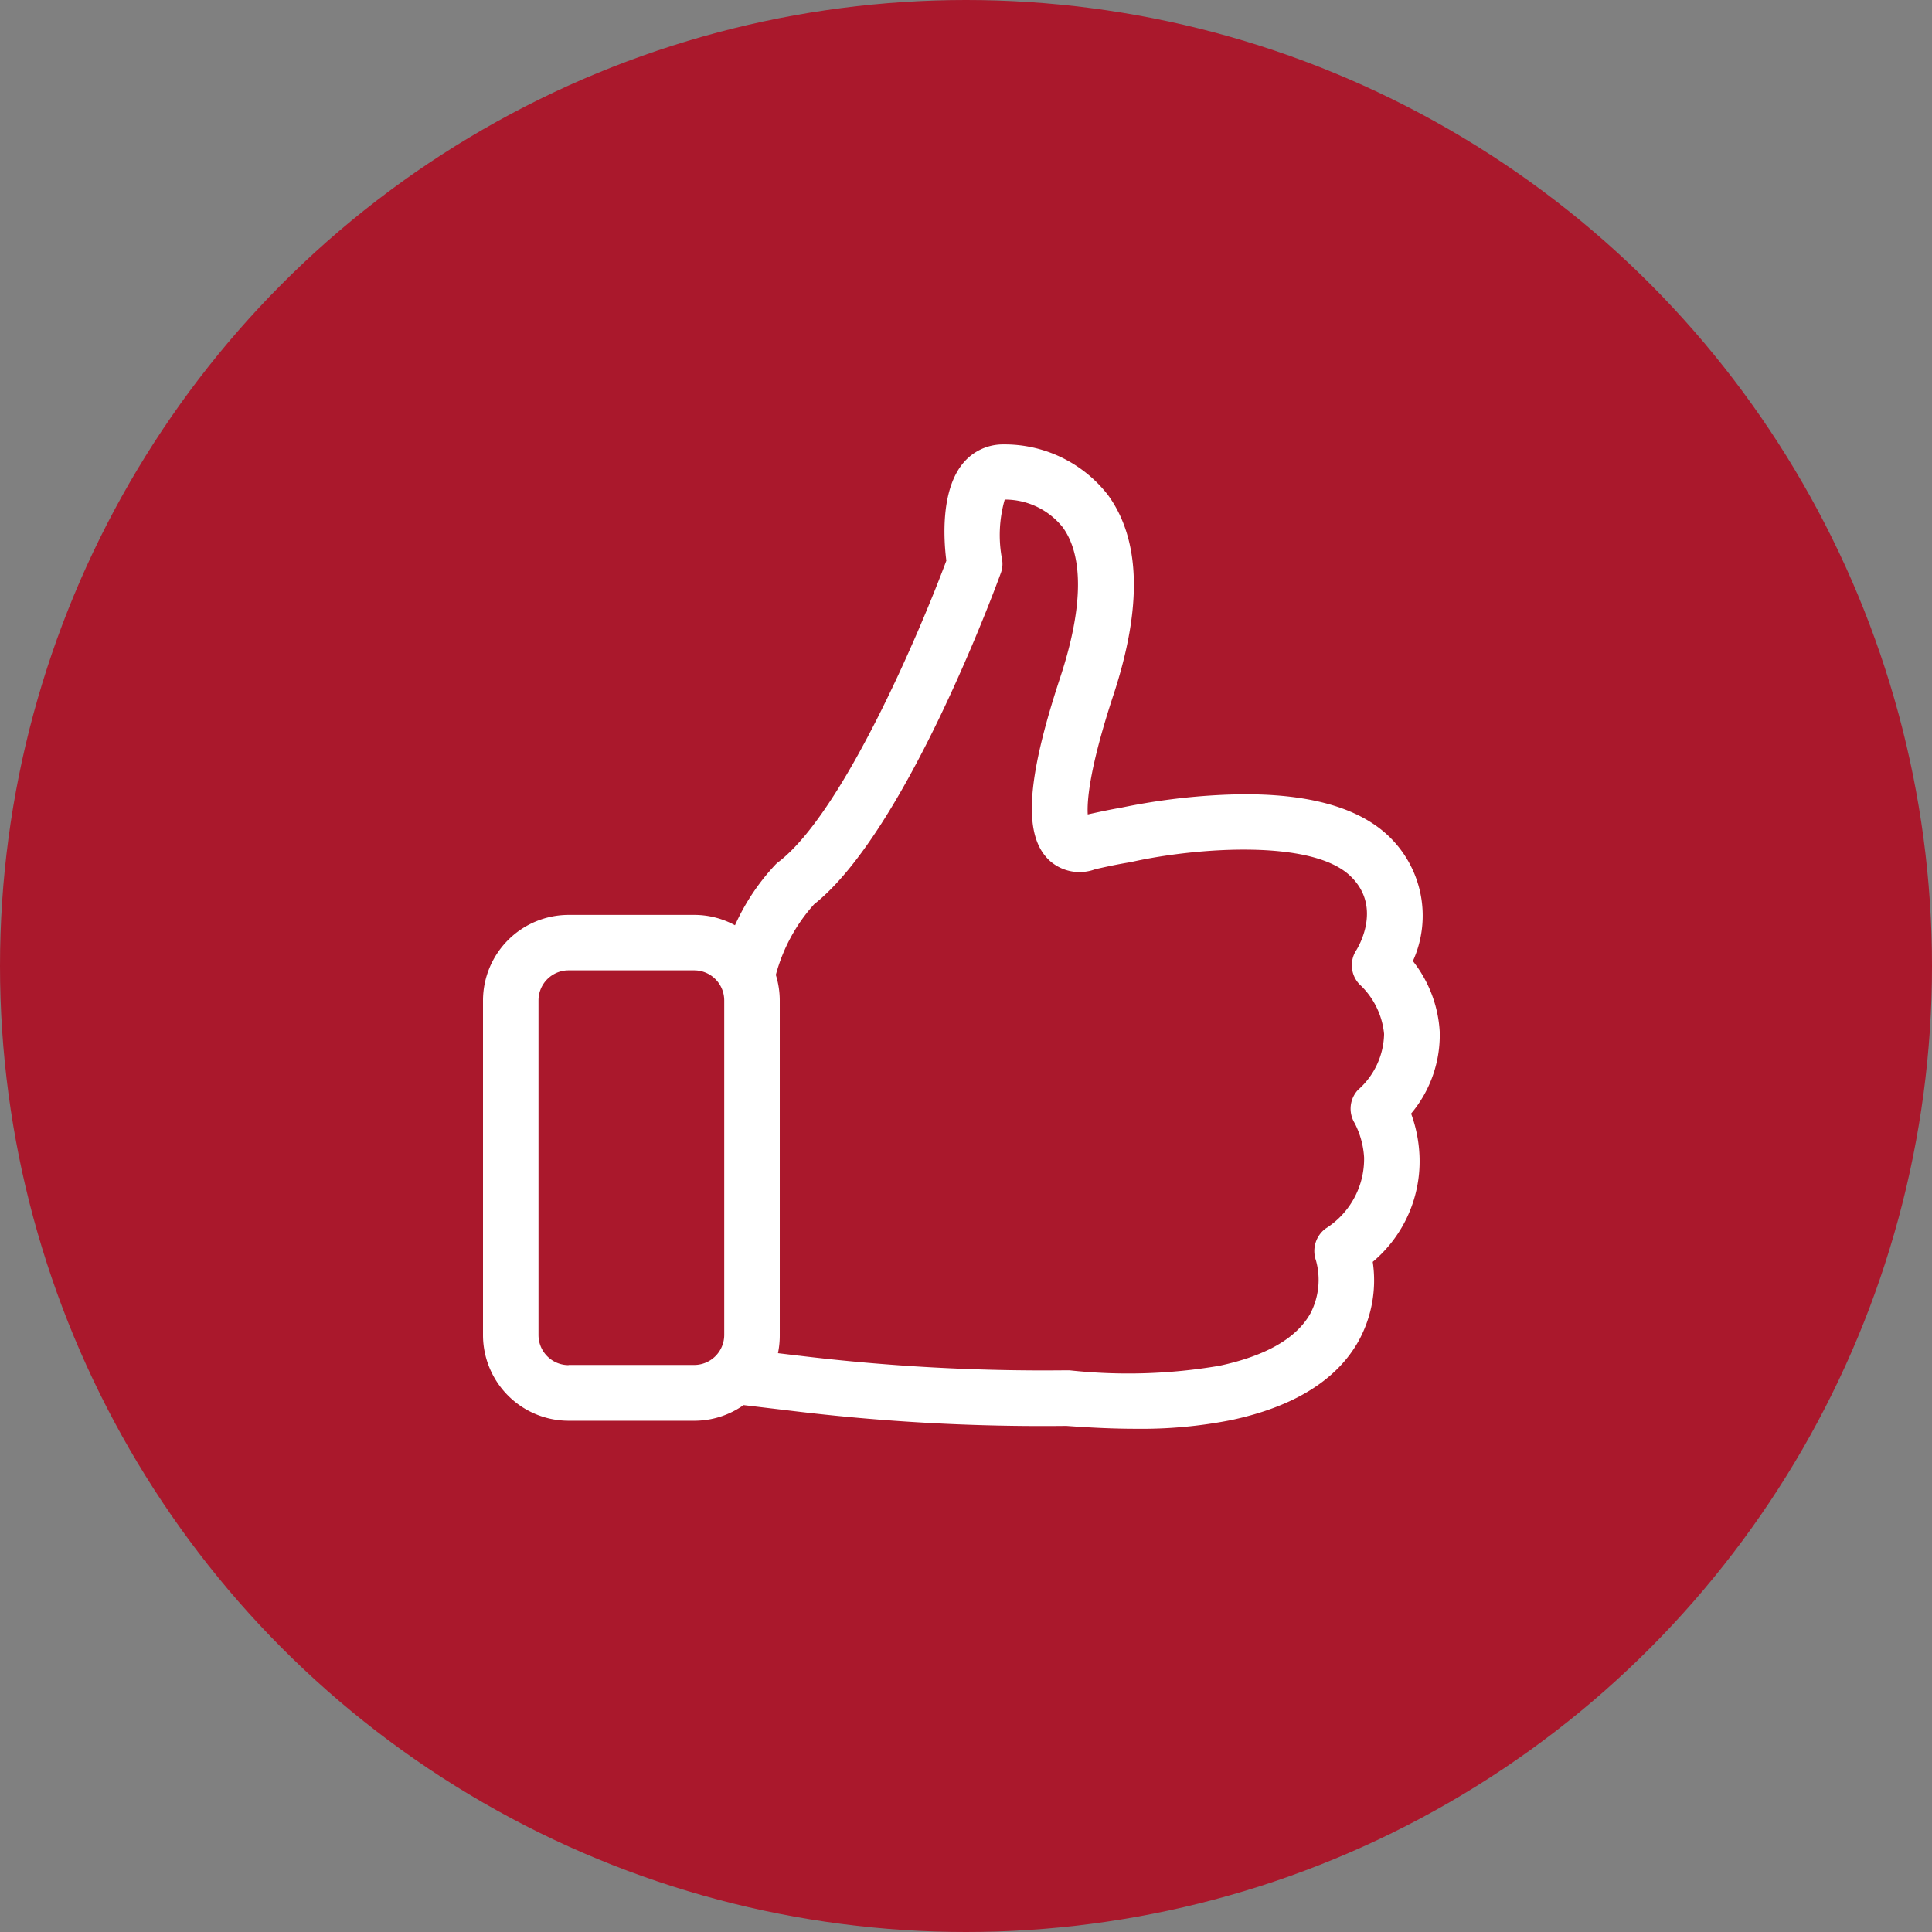 <?xml version="1.0" encoding="UTF-8"?> <svg xmlns="http://www.w3.org/2000/svg" width="108" height="108" viewBox="0 0 108 108"><rect x="0" y="0" width="108" height="108" fill="#808080" stroke="none"/><g id="Empowerment" transform="translate(-667 -1357)"><circle id="Ellipse_311" data-name="Ellipse 311" cx="54" cy="54" r="54" transform="translate(667 1357)" fill="#aa182c"></circle><path id="Path_229" data-name="Path 229" d="M58.557,37.407a6.835,6.835,0,0,0,1.6-4.568,7.018,7.018,0,0,0-1.5-3.958A6.15,6.15,0,0,0,57.2,21.8c-1.83-1.668-4.936-2.416-9.24-2.209a36.11,36.11,0,0,0-5.661.725h-.012c-.575.1-1.185.23-1.806.368-.046-.736.081-2.566,1.438-6.685,1.611-4.9,1.519-8.653-.3-11.161A7.314,7.314,0,0,0,35.763,0a2.89,2.89,0,0,0-2.221,1.013C32.265,2.5,32.415,5.235,32.576,6.5,31.057,10.574,26.8,20.562,23.2,23.335a1.232,1.232,0,0,0-.184.161,12.361,12.361,0,0,0-2.255,3.383A4.748,4.748,0,0,0,18.48,26.3H11.462A4.79,4.79,0,0,0,6.675,31.09v18.7a4.79,4.79,0,0,0,4.787,4.787H18.48a4.777,4.777,0,0,0,2.762-.874l2.7.322a115.85,115.85,0,0,0,15.338.84c1.369.1,2.658.161,3.855.161a25.817,25.817,0,0,0,5.35-.483c3.521-.748,5.926-2.244,7.145-4.441a7.043,7.043,0,0,0,.782-4.407,7.339,7.339,0,0,0,2.612-5.972A7.773,7.773,0,0,0,58.557,37.407Zm-47.1,14.061a1.682,1.682,0,0,1-1.68-1.68V31.079a1.682,1.682,0,0,1,1.68-1.68H18.48a1.682,1.682,0,0,1,1.68,1.68v18.7a1.682,1.682,0,0,1-1.68,1.68H11.462Zm44.15-15.407a1.546,1.546,0,0,0-.207,1.876,4.787,4.787,0,0,1,.529,1.922,4.6,4.6,0,0,1-2.163,3.981,1.568,1.568,0,0,0-.529,1.772,4.064,4.064,0,0,1-.311,2.969c-.771,1.381-2.485,2.37-5.086,2.923a30.313,30.313,0,0,1-8.388.253H39.3a113.577,113.577,0,0,1-14.958-.817h-.012L23.164,50.8a4.875,4.875,0,0,0,.1-1.013V31.079a4.868,4.868,0,0,0-.219-1.427,9.617,9.617,0,0,1,2.14-3.947c5.166-4.1,10.218-17.915,10.436-18.514a1.457,1.457,0,0,0,.069-.771,7.191,7.191,0,0,1,.15-3.337,4.128,4.128,0,0,1,3.245,1.553C40.262,6.259,40.216,9.159,38.95,13c-1.933,5.857-2.094,8.94-.564,10.3a2.508,2.508,0,0,0,2.508.449c.7-.161,1.369-.3,2-.4l.15-.035c3.532-.771,9.861-1.243,12.059.759,1.864,1.7.541,3.958.391,4.2a1.539,1.539,0,0,0,.276,2,4.359,4.359,0,0,1,1.277,2.681A4.273,4.273,0,0,1,55.612,36.061Z" transform="translate(687.325 1381.844)" fill="#fff"></path></g></svg> 